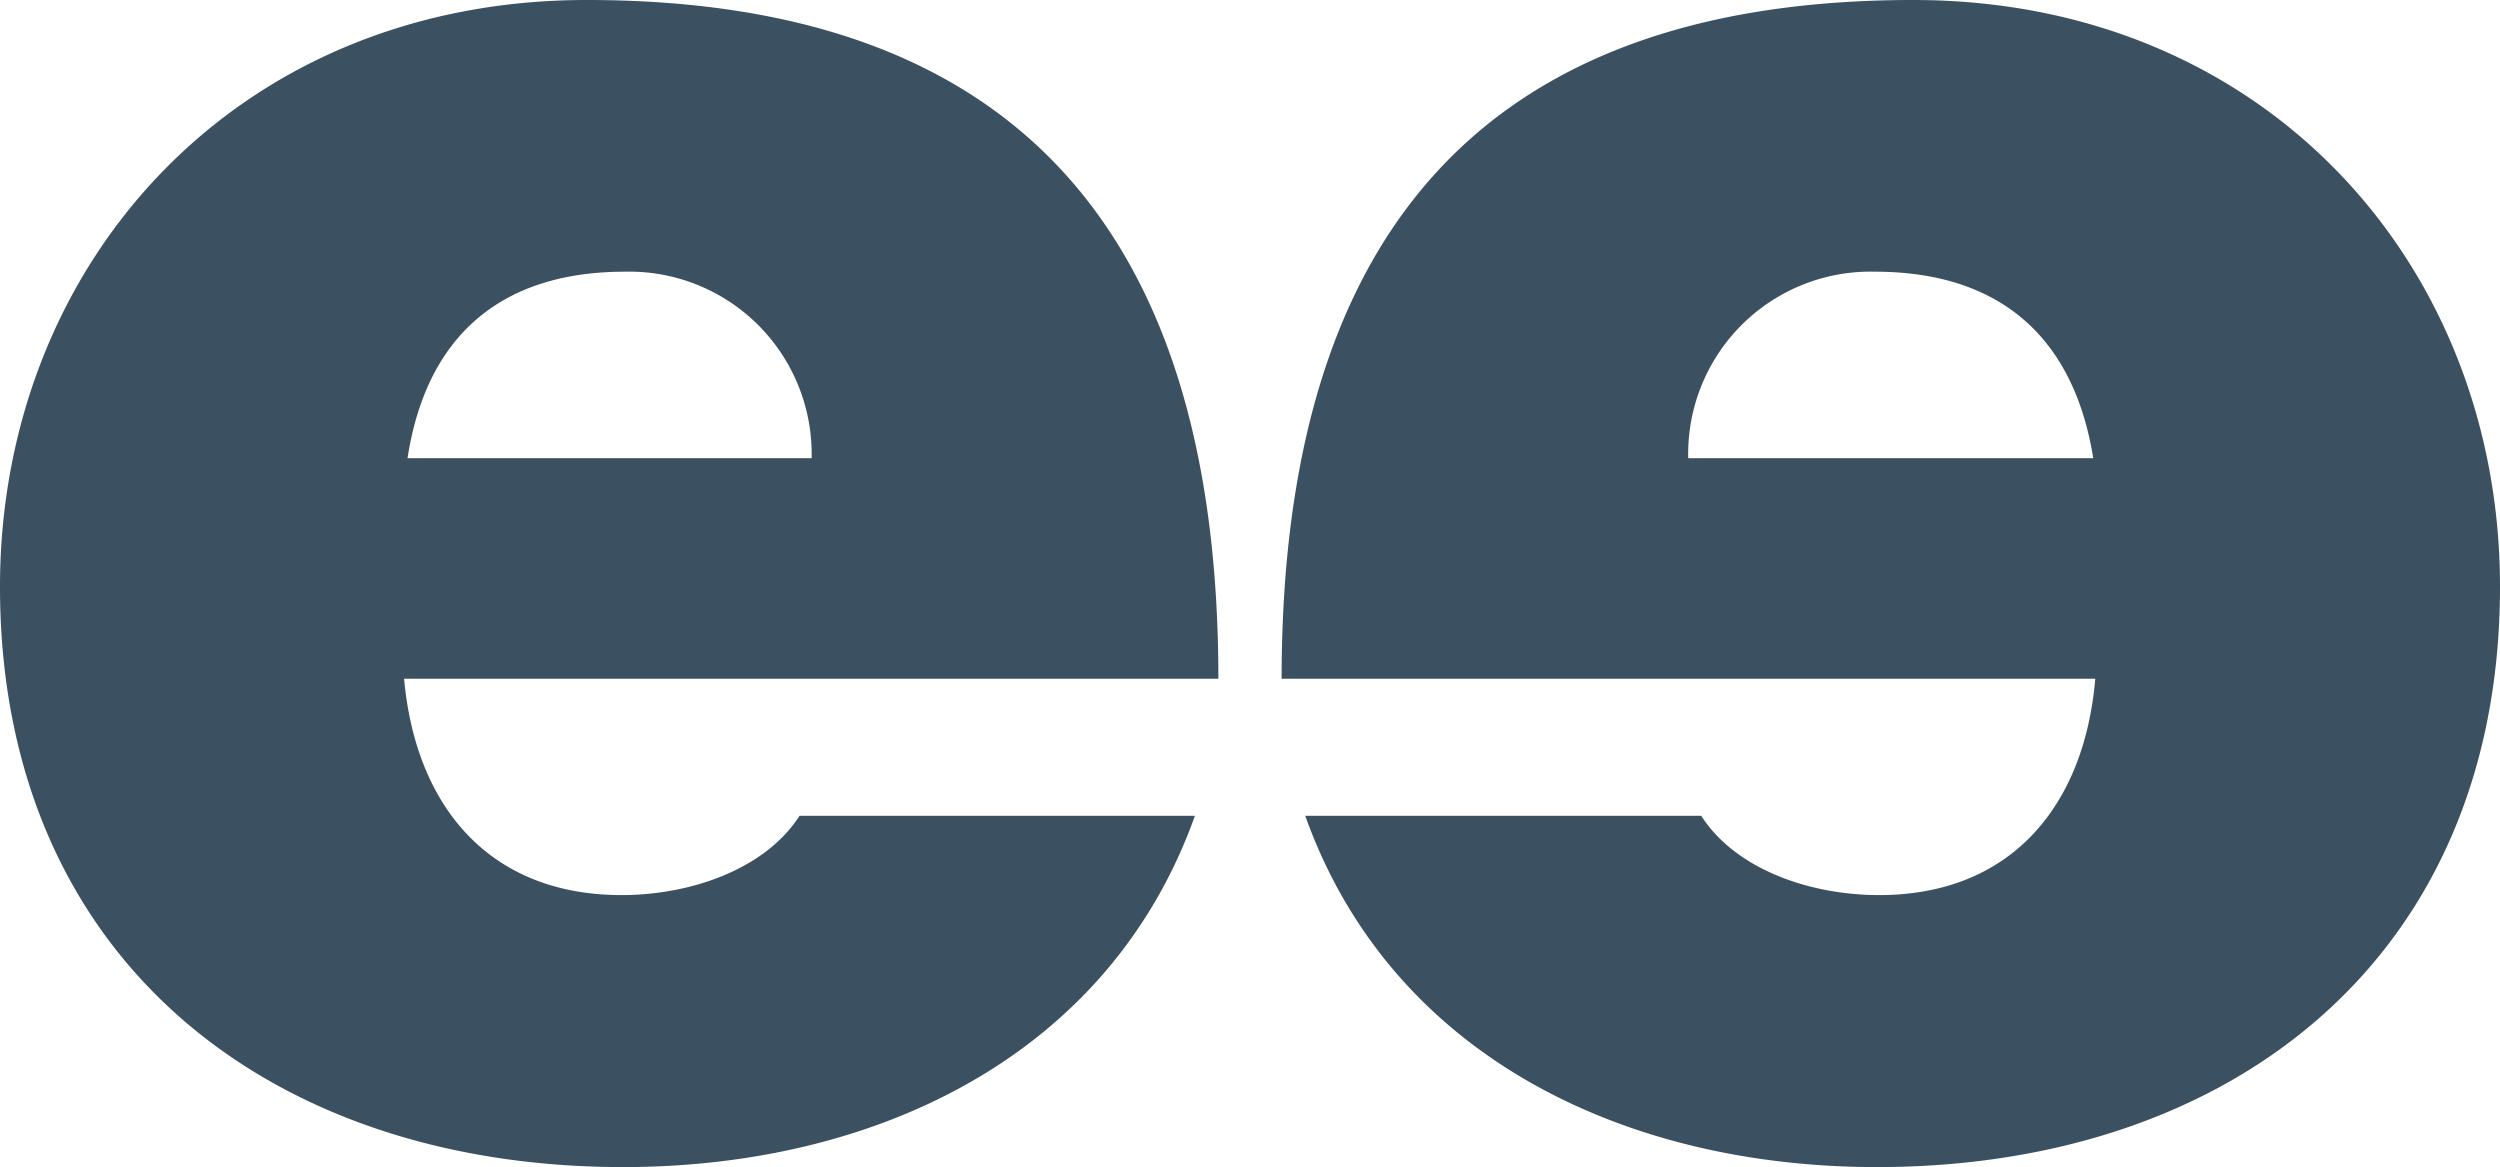 <svg xmlns="http://www.w3.org/2000/svg" viewBox="0 0 160.85 75.09"><defs><style>.cls-1{fill:#3b5060;}</style></defs><g id="Ebene_2" data-name="Ebene 2"><g id="Ebene_1-2" data-name="Ebene 1"><path class="cls-1" d="M26,43.67C26.73,51.8,31.41,57.59,40,57.59c4.41,0,9.23-1.65,11.44-5.1H76.88c-5.51,15.43-20.53,22.6-36.79,22.6C17.22,75.09,0,61.58,0,37.75,0,17,15.16,0,37.75,0,66.13,0,78.39,15.84,78.39,43.67ZM52.22,29.48a11.74,11.74,0,0,0-12-12c-8.13,0-12.81,4.27-14,12Z"/><path class="cls-1" d="M82.46,43.67C82.46,15.84,94.72,0,123.1,0c22.6,0,37.75,17,37.75,37.75,0,23.83-17.22,37.34-40.09,37.34-16.26,0-31.27-7.17-36.78-22.6h25.48c2.21,3.45,7,5.1,11.44,5.1,8.54,0,13.22-5.79,13.91-13.92Zm52.22-14.19c-1.24-7.71-5.93-12-14.06-12a11.73,11.73,0,0,0-12,12Z"/></g></g></svg>